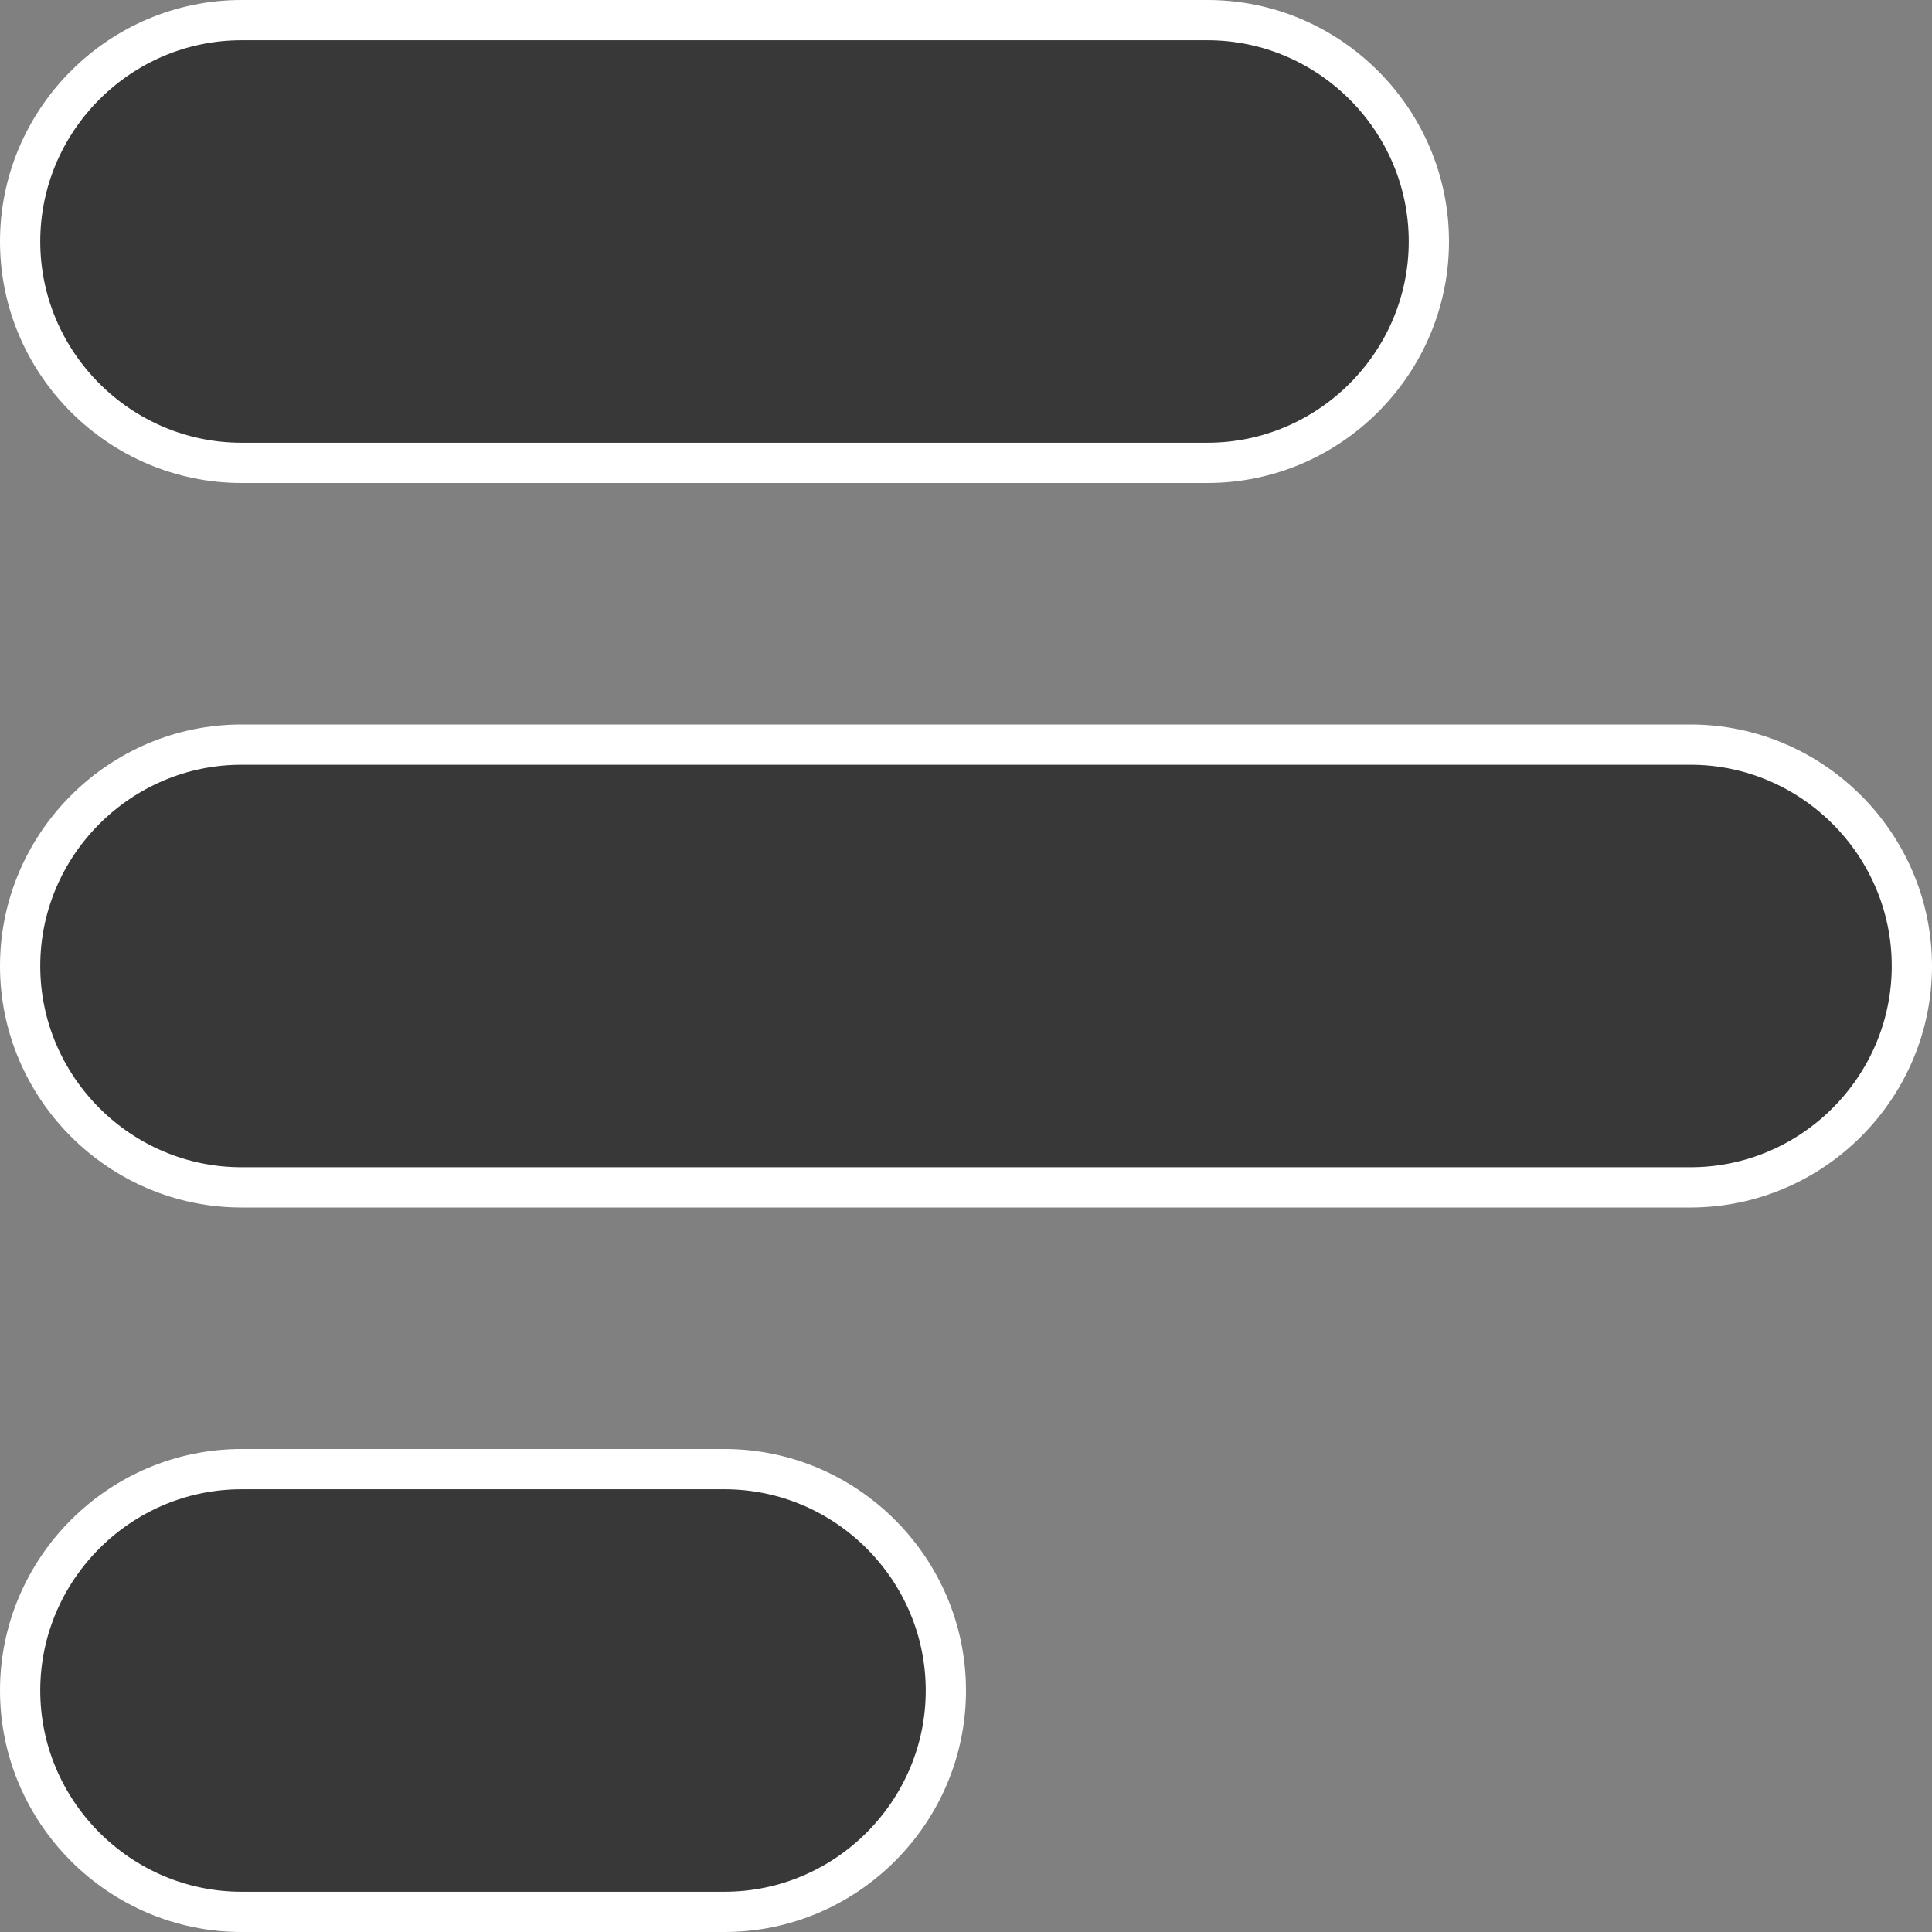 <svg width="24" height="24" viewBox="0 0 24 24" fill="none" xmlns="http://www.w3.org/2000/svg">
<rect x="0" y="0" width="24" height="24" fill="#808080" stroke="none"/>
<path d="M23.75 12C23.75 13.512 22.512 14.75 21 14.75H3C1.488 14.75 0.25 13.512 0.25 12C0.25 10.488 1.488 9.25 3 9.25H21C22.512 9.25 23.75 10.488 23.75 12ZM15 5.75H3C1.488 5.75 0.25 4.512 0.25 3C0.25 1.488 1.488 0.25 3 0.25H15C16.512 0.25 17.75 1.488 17.75 3C17.75 4.512 16.512 5.75 15 5.75ZM3 18.25H9C10.512 18.25 11.75 19.488 11.75 21C11.75 22.512 10.512 23.75 9 23.75H3C1.488 23.75 0.25 22.512 0.25 21C0.25 19.488 1.488 18.25 3 18.25Z" fill="#383838" stroke="white" stroke-width="0.5"/>
</svg>
